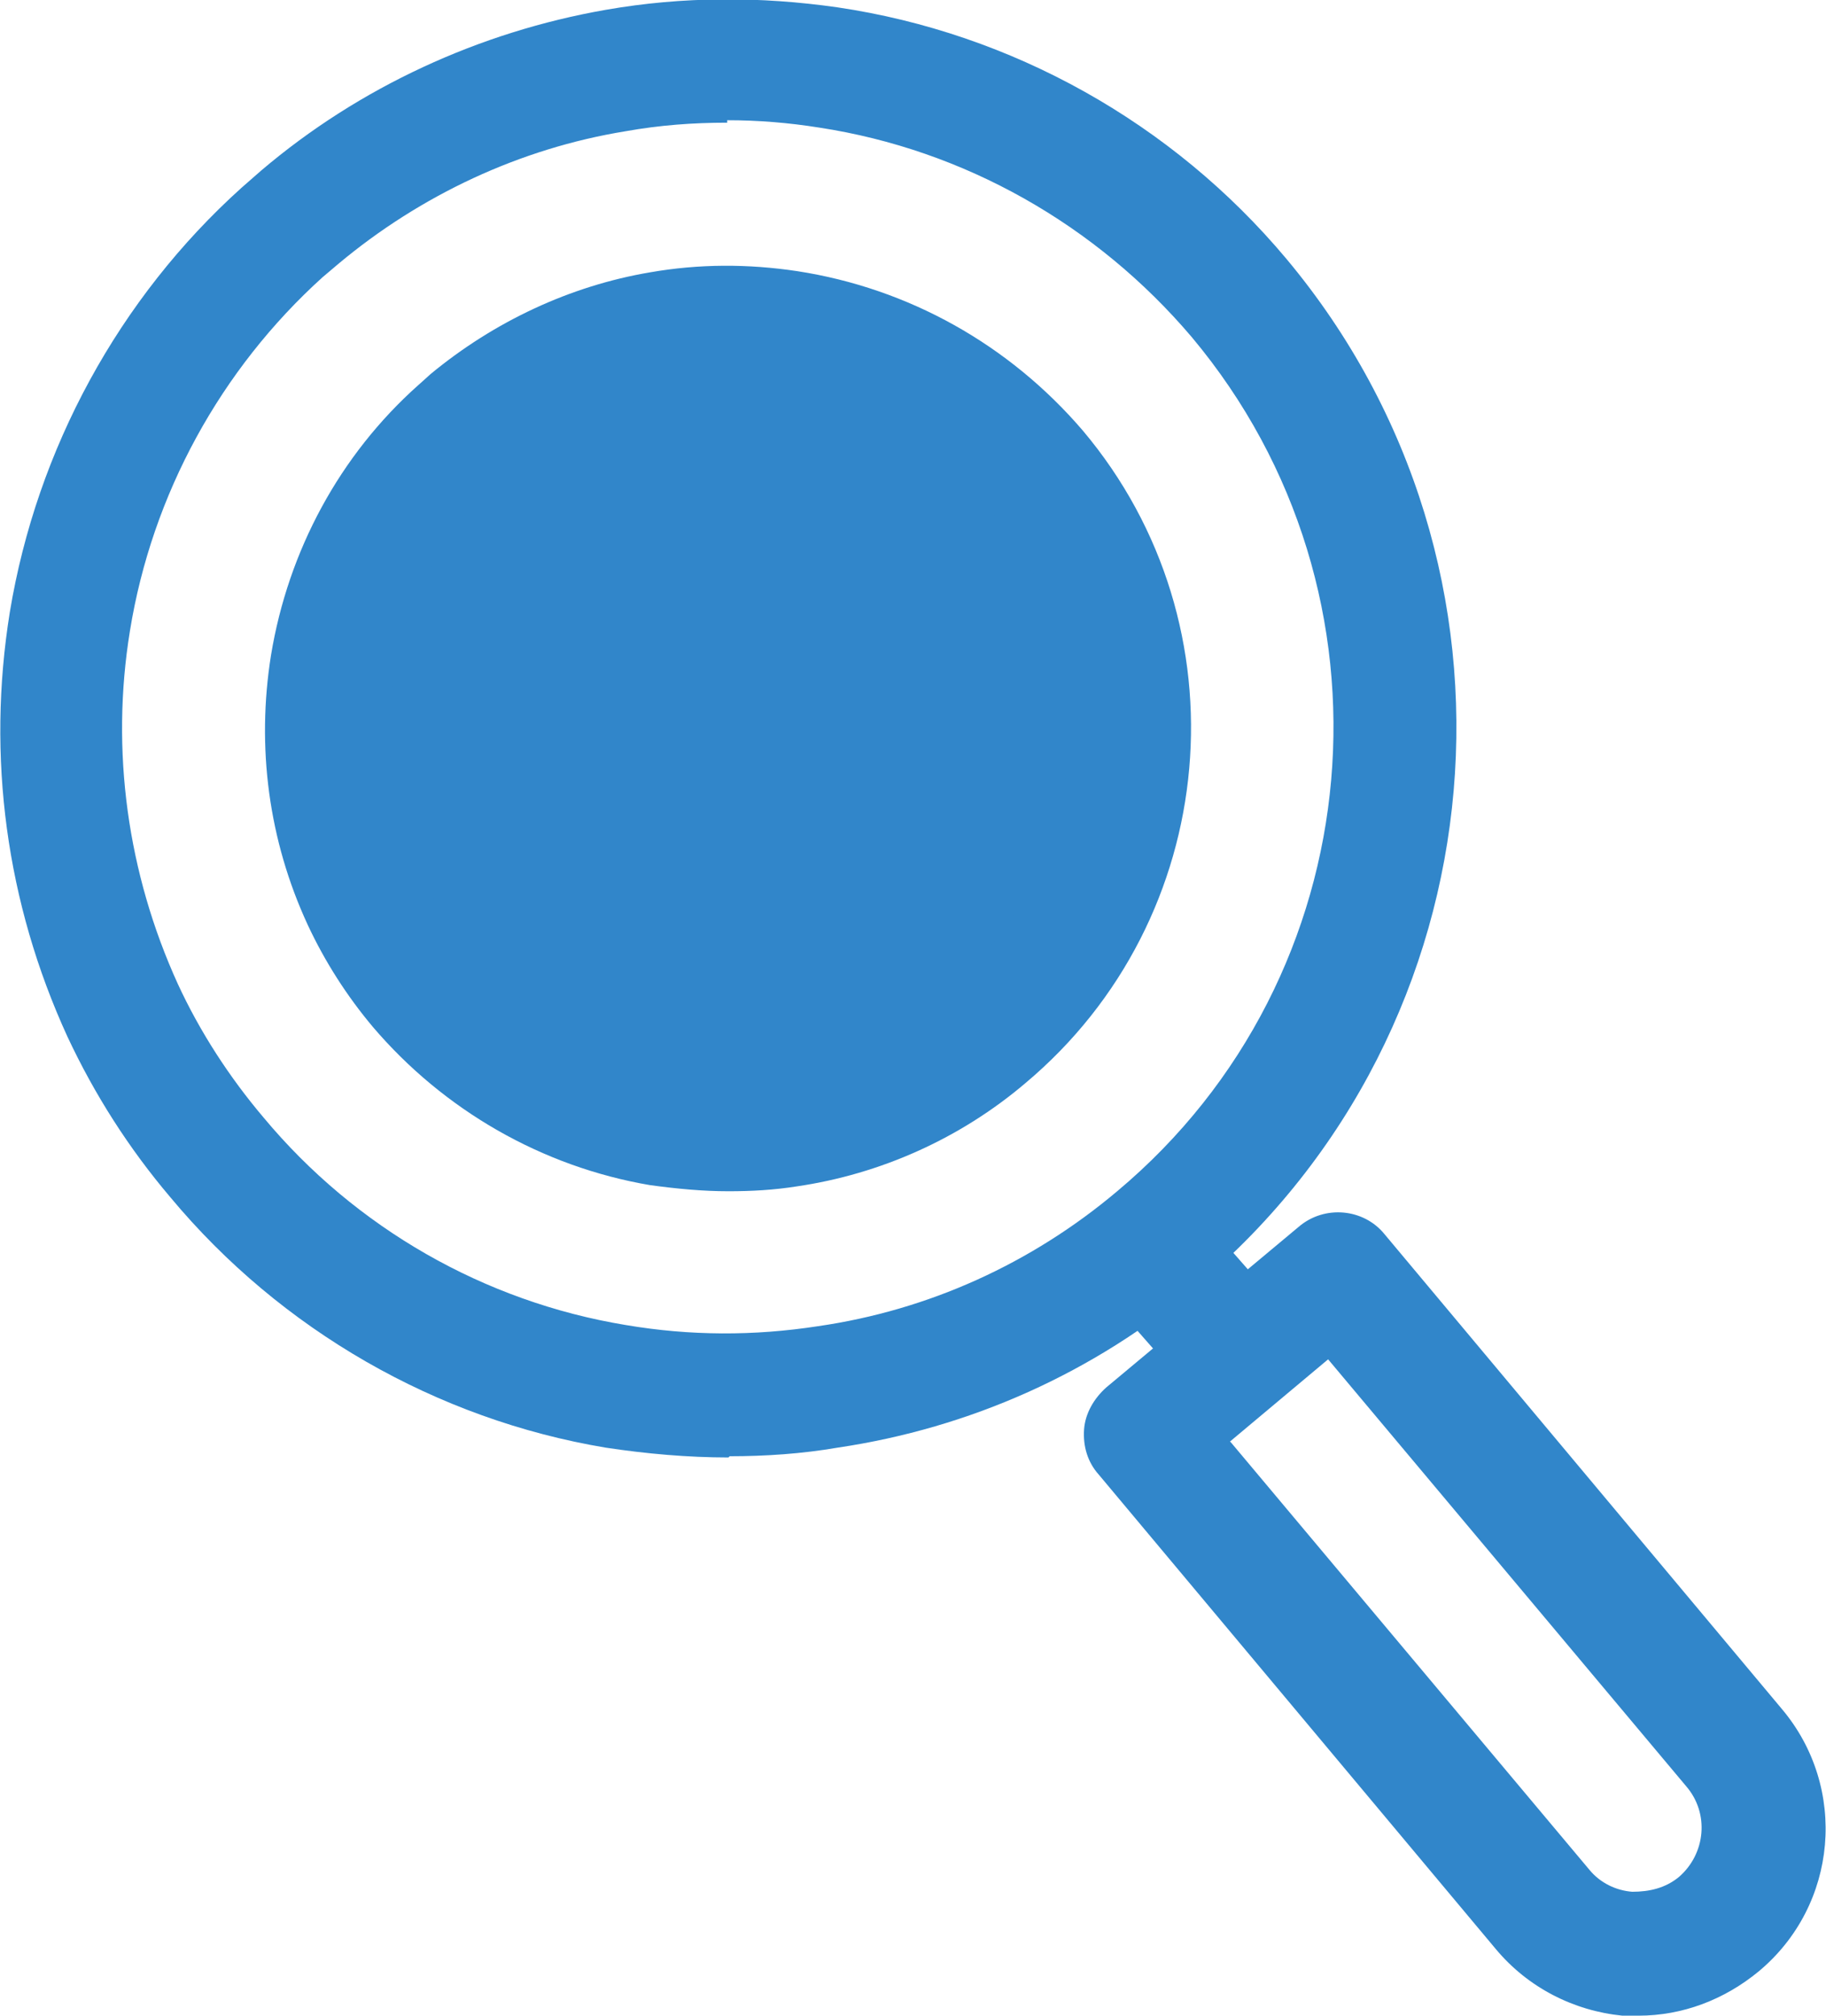 <?xml version="1.0" encoding="UTF-8"?>
<svg id="_レイヤー_2" data-name="レイヤー 2" xmlns="http://www.w3.org/2000/svg" viewBox="0 0 14.89 16.43">
  <defs>
    <style>
      .cls-1 {
        fill: #3186ca;
      }
    </style>
  </defs>
  <g id="_レイヤー_1-2" data-name="レイヤー 1">
    <g>
      <path class="cls-1" d="M5.94,11.88c-.33,0-.67-.03-1-.08-1.38-.23-2.65-.96-3.55-2.04-.34-.4-.62-.84-.84-1.31C.05,7.36-.11,6.17.08,4.99c.22-1.33.89-2.56,1.89-3.46l.16-.14C2.93.71,3.91.26,4.94.08c.63-.11,1.26-.11,1.89-.02,1.42.21,2.73.94,3.66,2.05,2.1,2.51,1.78,6.26-.73,8.37h0c-.84.71-1.85,1.16-2.93,1.32-.29.05-.59.07-.88.07ZM5.93,1c-.28,0-.55.02-.83.07-.86.14-1.67.52-2.34,1.08l-.13.11c-.83.75-1.39,1.77-1.57,2.88-.16.98-.02,1.98.39,2.88.18.39.42.76.7,1.09.75.9,1.8,1.5,2.95,1.69.53.09,1.05.09,1.57.01.9-.13,1.74-.51,2.44-1.1h0c2.09-1.75,2.36-4.87.61-6.96-.78-.92-1.86-1.53-3.04-1.71-.25-.04-.5-.06-.75-.06Z"/>
      <g>
        <path class="cls-1" d="M8.04,8.45c-.48.4-1.04.64-1.61.73-.35.05-.7.05-1.04,0-.74-.13-1.44-.5-1.96-1.12-.19-.22-.34-.47-.46-.72-.28-.6-.37-1.27-.26-1.91.12-.71.47-1.39,1.04-1.91.03-.03.06-.05.09-.08.46-.39,1-.63,1.55-.72.35-.06.7-.06,1.04,0,.76.11,1.48.5,2.02,1.13,1.16,1.39.98,3.45-.4,4.61Z"/>
        <path class="cls-1" d="M5.94,9.71c-.21,0-.42-.02-.64-.05-.88-.15-1.68-.61-2.26-1.29-.21-.25-.39-.53-.53-.83-.32-.69-.42-1.45-.3-2.2.14-.85.56-1.63,1.2-2.2,0,0,.09-.08.1-.09.52-.43,1.14-.72,1.79-.83.4-.07.8-.07,1.2-.01.91.14,1.73.6,2.33,1.3,1.34,1.59,1.13,3.98-.47,5.32-.53.45-1.18.74-1.86.84-.19.03-.37.04-.56.04ZM5.94,3.17c-.16,0-.31.01-.46.04-.48.08-.94.29-1.32.61-.54.48-.85,1.06-.95,1.68-.09.55-.01,1.11.22,1.62.1.22.23.42.39.61.42.5,1.01.84,1.66.95.29.05.59.05.88,0,.5-.07.98-.29,1.37-.62h0c1.17-.98,1.33-2.74.34-3.91-.44-.52-1.04-.86-1.71-.96-.14-.02-.28-.03-.42-.03Z"/>
      </g>
      <path class="cls-1" d="M13.37,16.43s-.09,0-.14,0c-.4-.04-.77-.23-1.03-.54l-3.24-3.87c-.09-.1-.13-.23-.12-.37.01-.13.08-.25.18-.34l1.57-1.31c.21-.18.53-.15.7.06l3.24,3.87c.54.64.46,1.6-.19,2.14h0c-.28.23-.62.36-.98.36ZM14.02,15.69h0,0ZM10.04,11.76l2.92,3.48c.09.11.22.17.35.18.14,0,.27-.03.38-.12.22-.19.25-.52.06-.74l-2.92-3.48-.8.67Z"/>
      <path class="cls-1" d="M10.08,11.5c-.14,0-.28-.06-.38-.17l-.51-.58c-.18-.21-.16-.52.05-.71.21-.18.52-.16.71.05l.51.58c.18.21.16.52-.05.71-.09.08-.21.12-.33.12Z"/>
    </g>
  </g>
</svg>